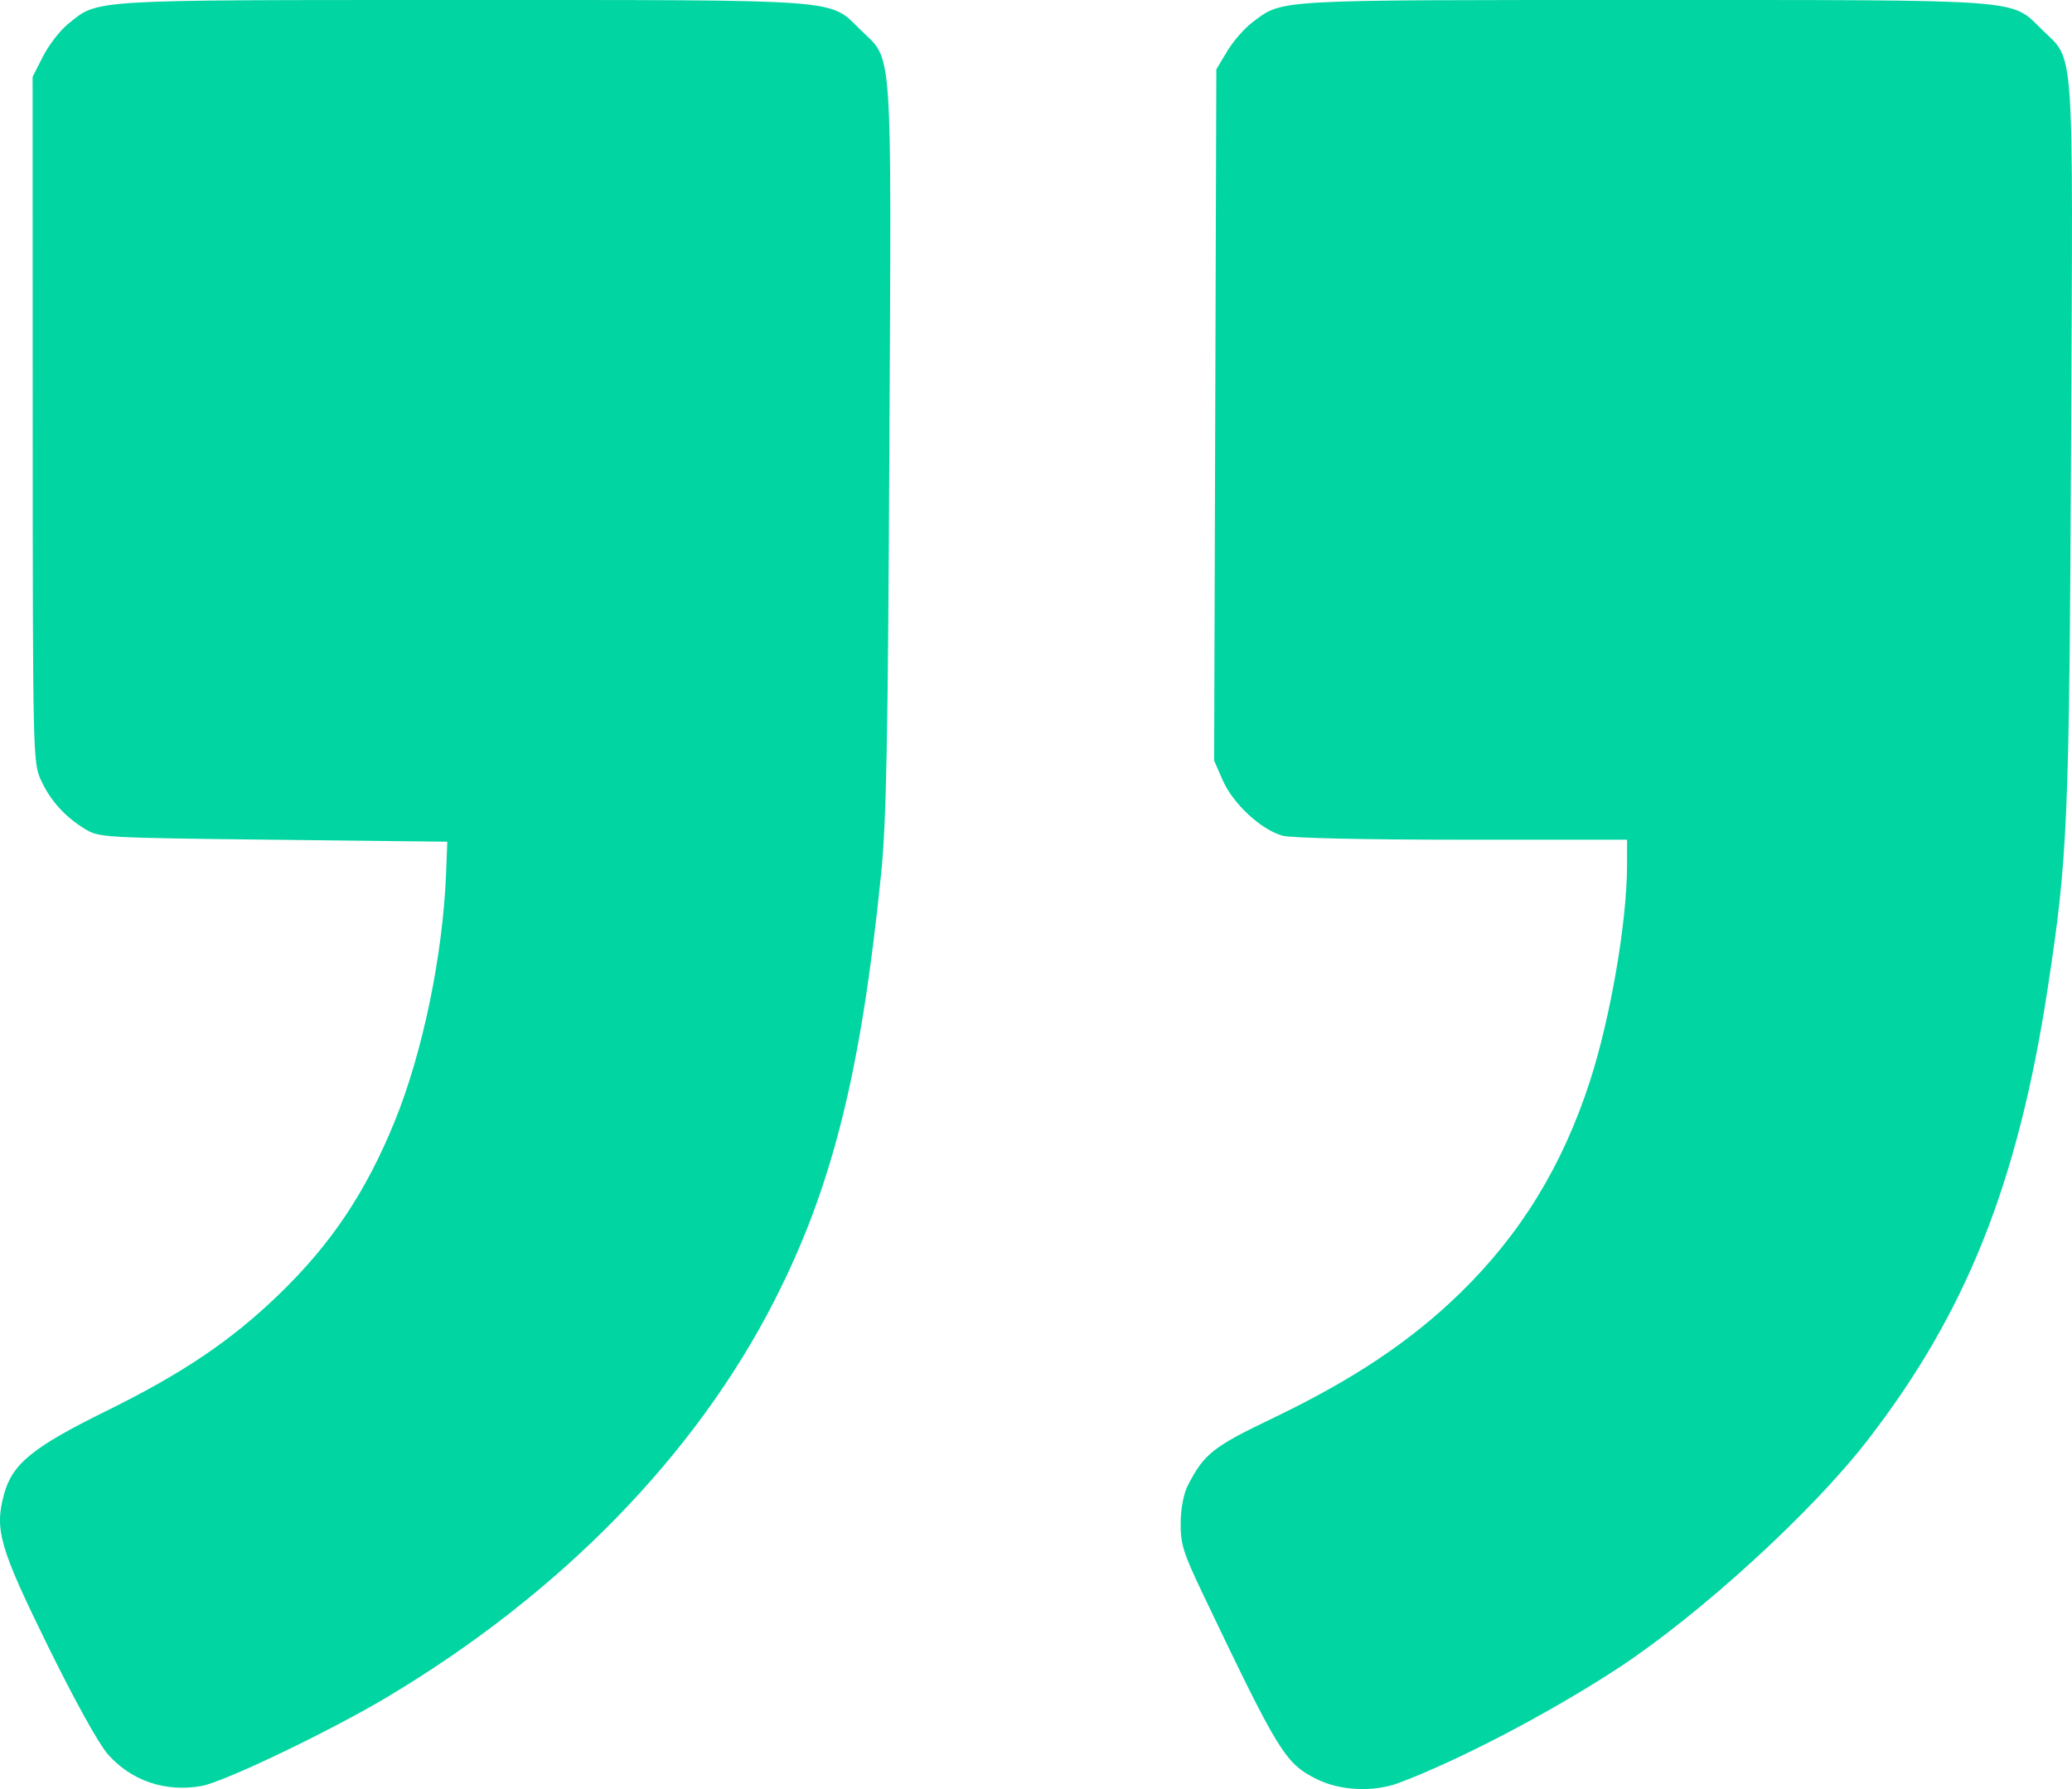 <svg width="132" height="114" viewBox="0 0 132 114" fill="none" xmlns="http://www.w3.org/2000/svg">
<path fill-rule="evenodd" clip-rule="evenodd" d="M89.089 113.616C92.901 112.197 98.851 109.08 103.156 106.247C108.307 102.858 115.384 96.393 118.908 91.858C125.238 83.712 128.55 75.427 130.453 62.973C131.733 54.598 131.824 52.472 131.942 28.165C132.067 2.314 132.182 3.937 130.089 1.889C128.071 -0.088 129.265 0.001 104.673 0.001C80.922 0.001 81.753 -0.047 79.791 1.419C79.29 1.793 78.567 2.62 78.184 3.258L77.488 4.418L77.418 26.443L77.348 48.468L77.905 49.736C78.559 51.224 80.354 52.883 81.71 53.251C82.266 53.402 86.897 53.506 93.15 53.507L103.655 53.508L103.655 55.095C103.655 58.709 102.603 64.841 101.286 68.904C99.534 74.306 96.862 78.661 92.991 82.422C89.833 85.491 86.177 87.928 81.036 90.391C77.277 92.191 76.713 92.638 75.681 94.635C75.407 95.163 75.225 96.106 75.216 97.037C75.203 98.386 75.374 98.934 76.644 101.594C81.476 111.718 81.871 112.36 83.89 113.368C85.37 114.108 87.495 114.208 89.089 113.616ZM12.851 113.801C14.28 113.542 20.998 110.324 24.636 108.155C35.673 101.574 44.288 92.758 49.33 82.885C53.016 75.666 54.842 68.373 56.128 55.732C56.47 52.372 56.568 47.349 56.66 28.42C56.788 2.285 56.904 3.94 54.808 1.889C52.789 -0.088 53.982 0.001 29.406 0.001C5.451 0.001 6.29 -0.05 4.342 1.522C3.831 1.934 3.113 2.862 2.745 3.583L2.078 4.895L2.083 26.741C2.089 48.172 2.099 48.608 2.614 49.722C3.218 51.028 4.138 52.045 5.429 52.832C6.311 53.369 6.588 53.385 17.414 53.508L28.496 53.634L28.418 55.653C28.214 60.869 26.928 67.075 25.142 71.46C23.306 75.968 21.106 79.257 17.768 82.484C14.731 85.421 11.63 87.515 6.762 89.912C2.095 92.211 0.791 93.27 0.263 95.19C-0.363 97.463 -0.033 98.608 3.044 104.87C4.761 108.365 6.285 111.116 6.873 111.784C8.366 113.479 10.551 114.216 12.851 113.801Z" fill="#01D5A2"/>
</svg>
